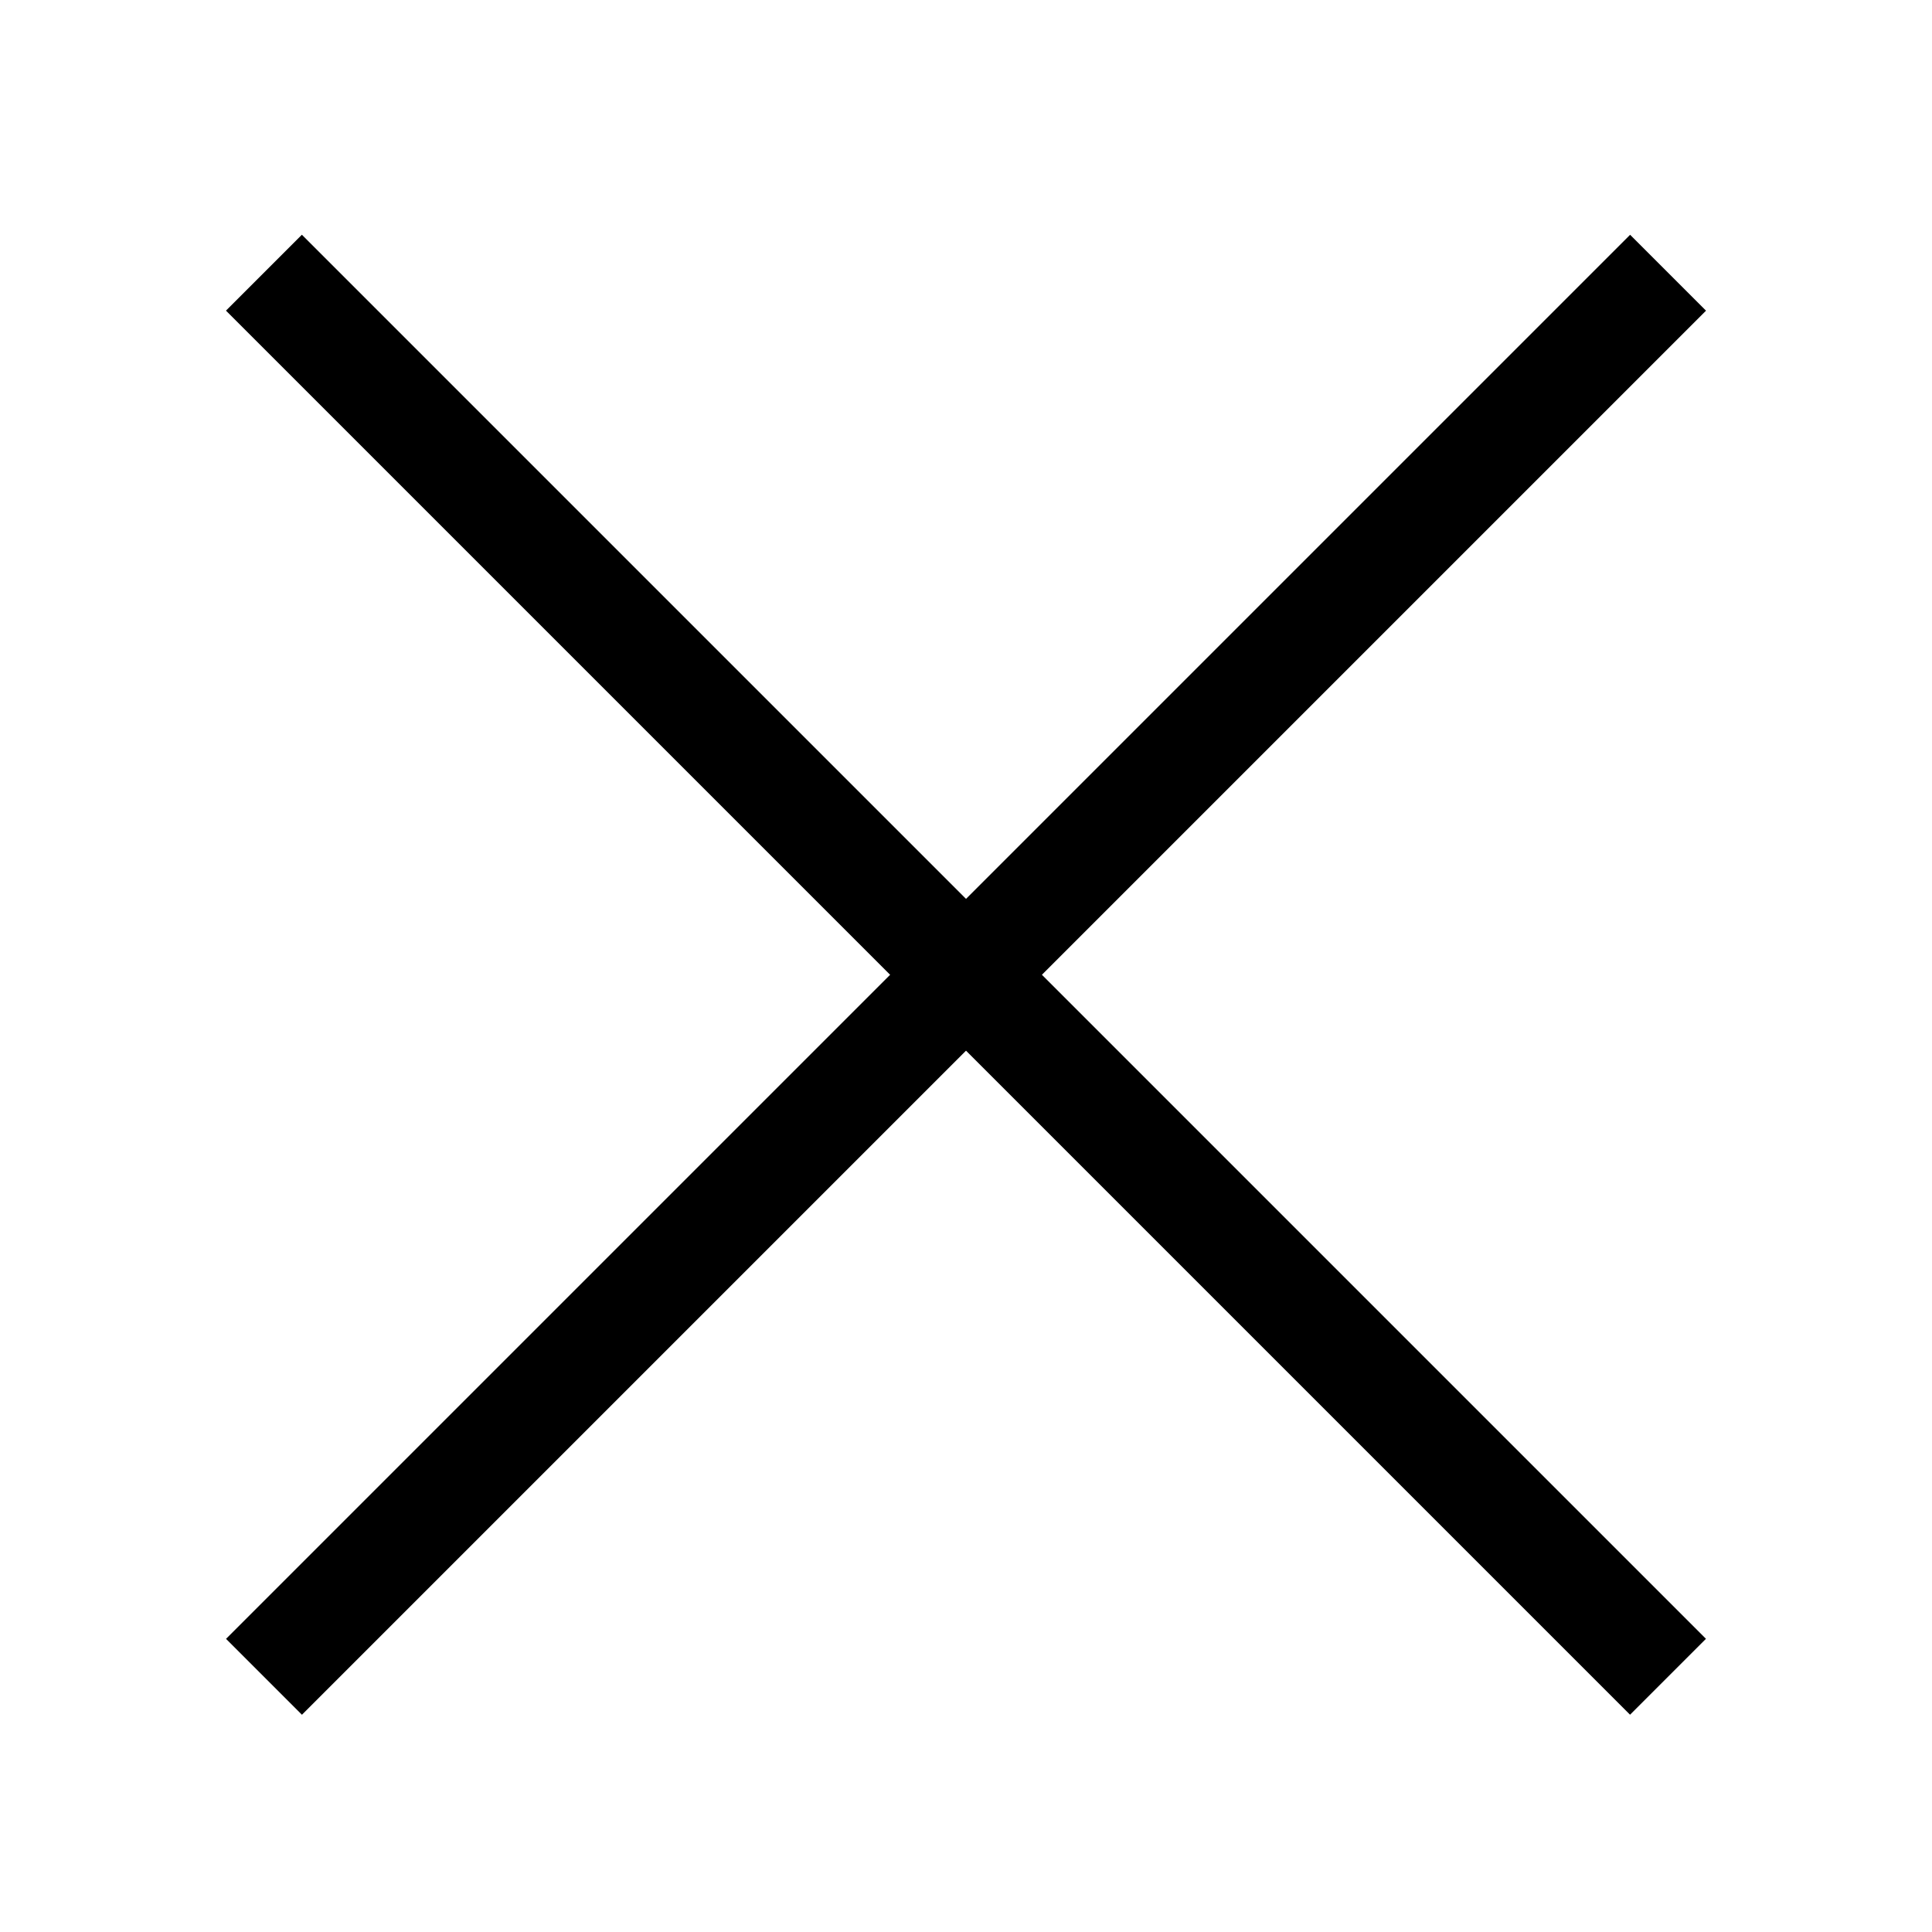 <svg xmlns="http://www.w3.org/2000/svg" width="36" height="36" viewBox="0 0 36 36" fill="none"><g clip-path="url(#clip0_2070_95)"><rect x="5.625" y="4.374" width="37" height="2" transform="rotate(45 5.625 4.374)" fill="black"></rect><rect x="31.789" y="5.789" width="37" height="2" transform="rotate(135 31.789 5.789)" fill="black"></rect></g><defs><clipPath id="clip0_2070_95"><rect width="36" height="36" fill="white"></rect></clipPath></defs></svg>